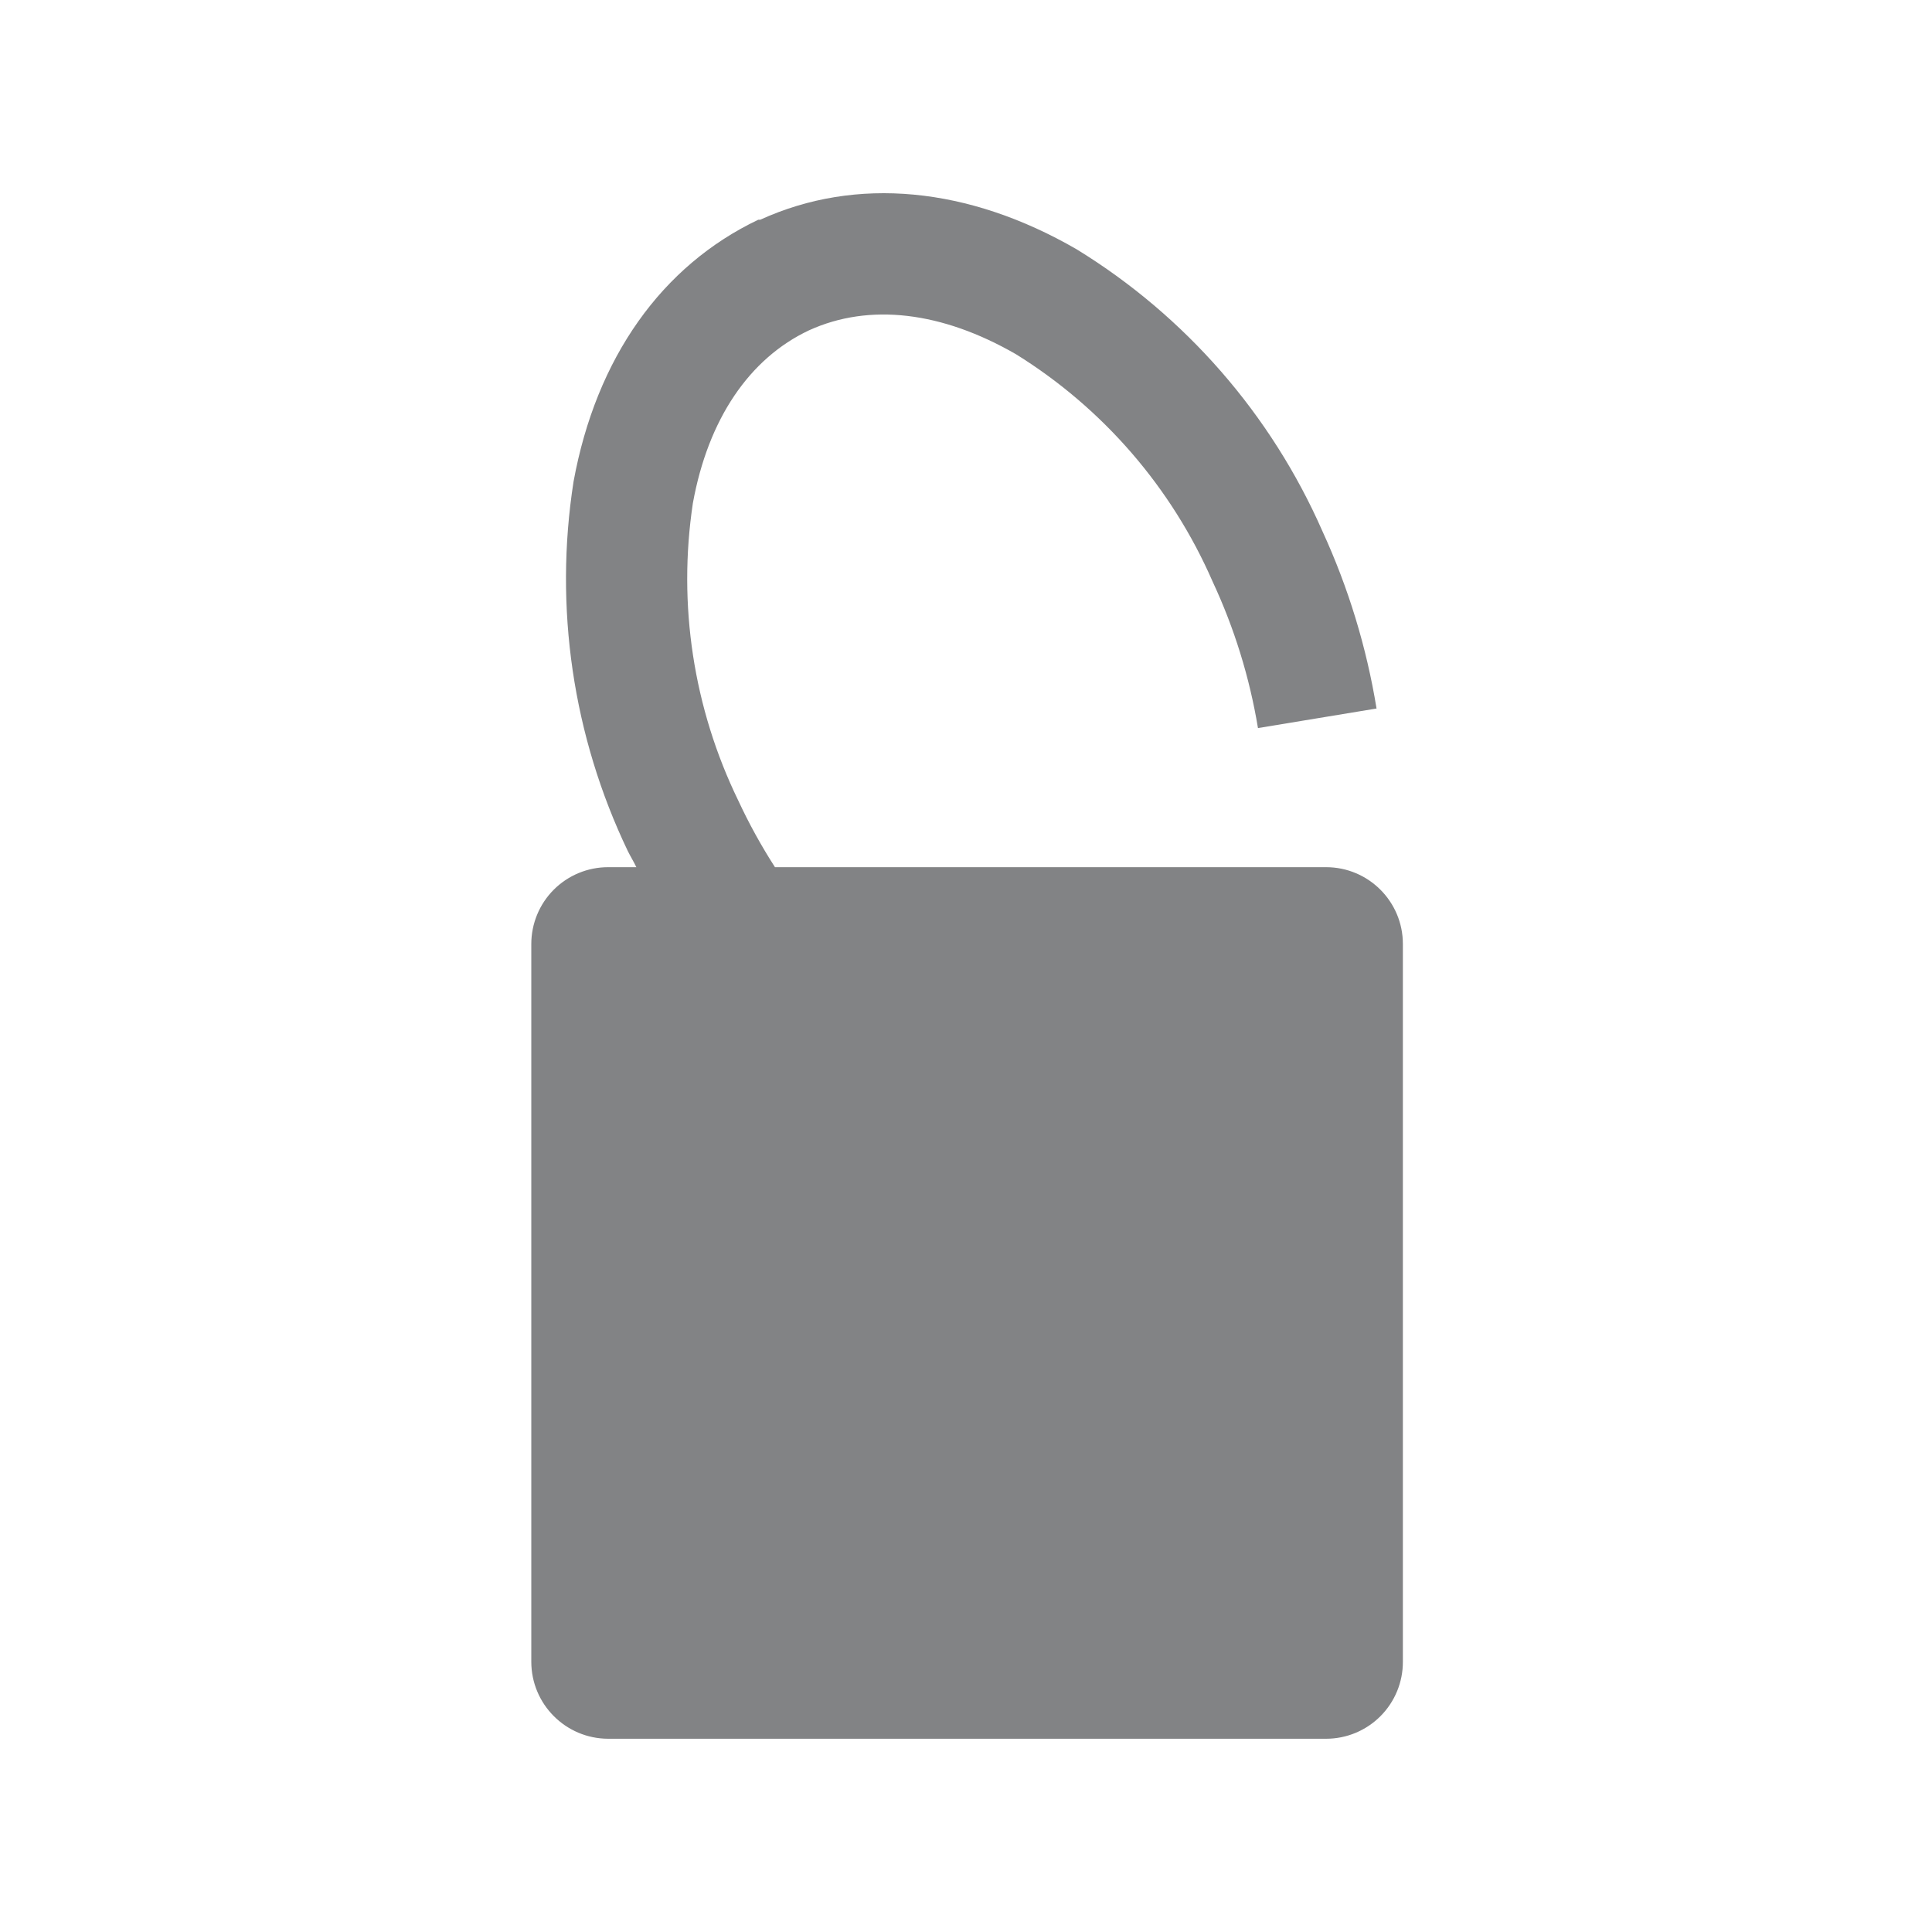 <?xml version="1.0" encoding="UTF-8"?>
<svg width="80px" height="80px" viewBox="0 0 80 80" version="1.1" xmlns="http://www.w3.org/2000/svg" xmlns:xlink="http://www.w3.org/1999/xlink">
    <title>picto_cadenas</title>
    <g id="Page-1" stroke="none" stroke-width="1" fill="none" fill-rule="evenodd">
        <g id="picto_cadenas">
            <rect id="Rectangle-Copy-15" fill-opacity="0" fill="#FFFFFF" x="0" y="0" width="80" height="80"></rect>
            <path d="M54.91,35.908 L32.09,35.908 C31.521,35.024 31.013,34.102 30.57,33.148 C28.713,29.329 28.058,25.037 28.69,20.838 C29.32,17.358 31.03,14.838 33.5,13.678 L33.5,13.678 C36,12.538 39,12.898 42.07,14.668 C45.675,16.906 48.514,20.188 50.21,24.078 C51.11,26.006 51.742,28.049 52.09,30.148 L57,29.338 C56.586,26.802 55.833,24.333 54.76,21.998 C52.637,17.164 49.089,13.092 44.59,10.328 C40.1,7.728 35.45,7.288 31.48,9.098 L31.4,9.098 C27.41,10.998 24.69,14.808 23.75,19.938 C22.934,25.151 23.719,30.49 26,35.248 C26.11,35.468 26.24,35.678 26.35,35.908 L25.18,35.908 C24.337,35.908 23.528,36.243 22.931,36.839 C22.335,37.436 22,38.245 22,39.088 L22,68.808 C22,70.566 23.422,71.992 25.18,71.998 L54.91,71.998 C55.755,71.998 56.565,71.662 57.162,71.063 C57.759,70.464 58.093,69.653 58.09,68.808 L58.09,39.088 C58.09,37.332 56.666,35.908 54.91,35.908" id="Path" fill="#828385" fill-rule="nonzero"></path>
        </g>
    </g>
</svg>